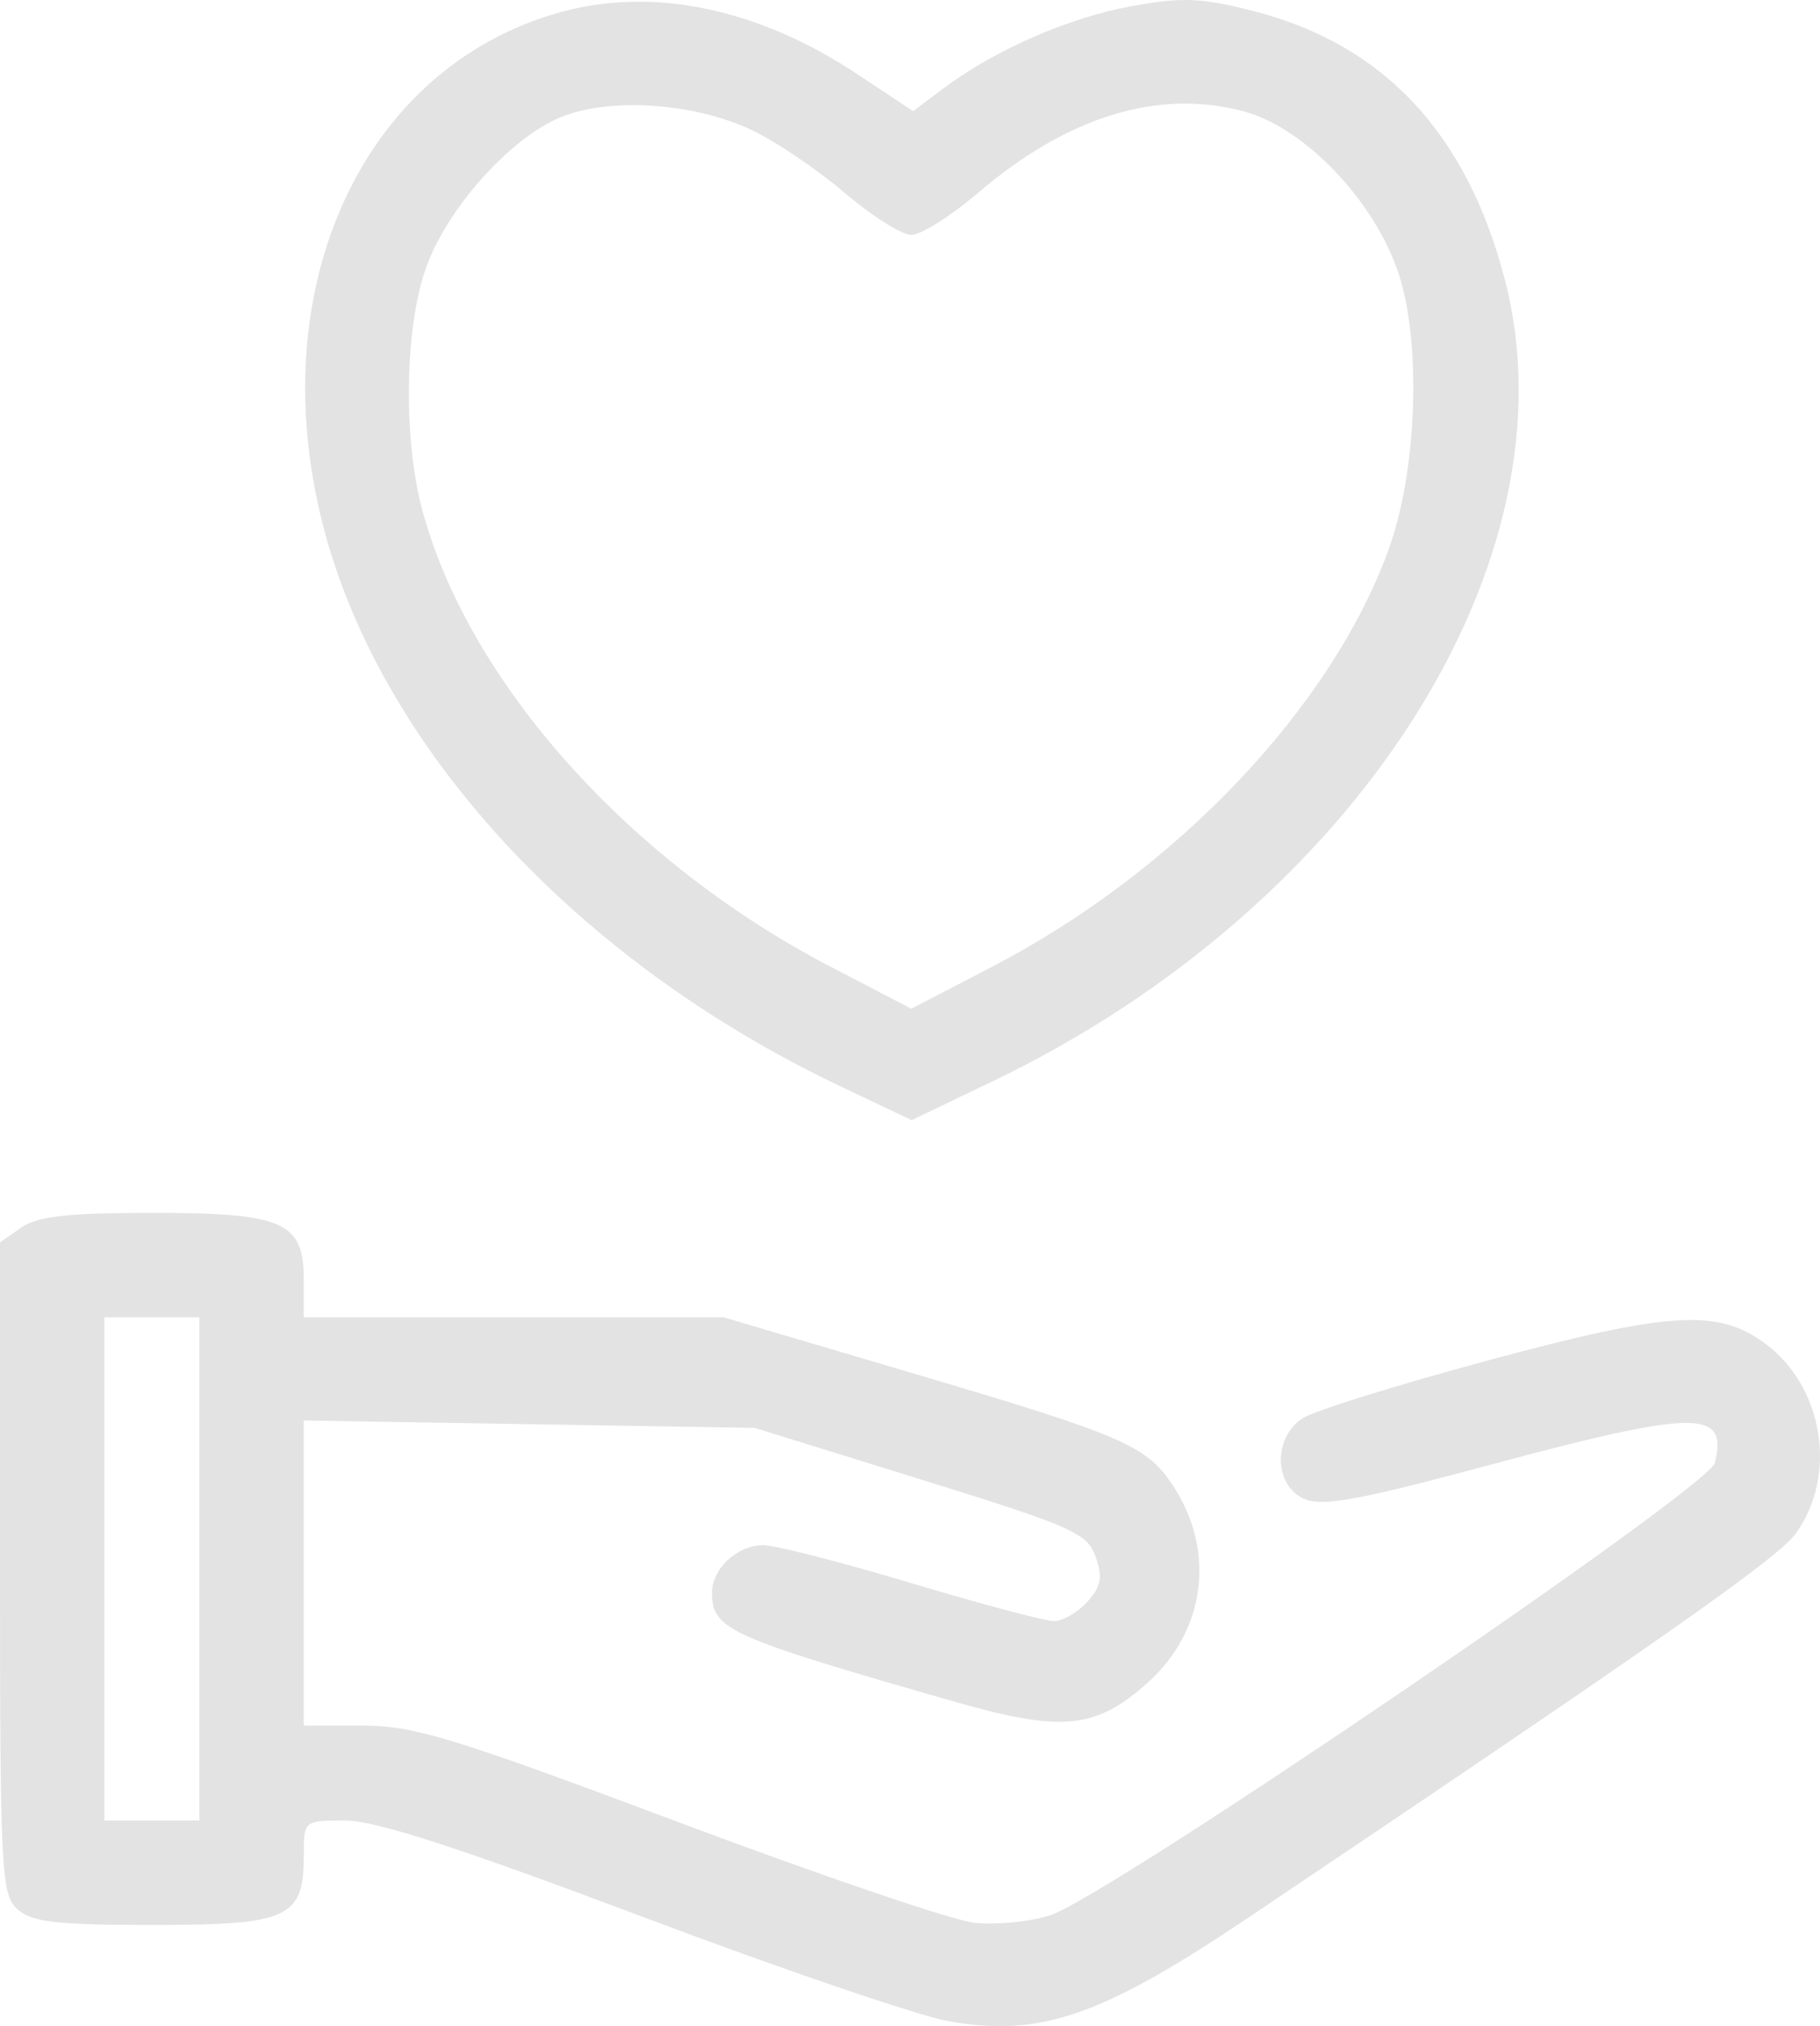 <?xml version="1.0" encoding="UTF-8"?> <svg xmlns="http://www.w3.org/2000/svg" width="62" height="69" viewBox="0 0 62 69" fill="none"> <path fill-rule="evenodd" clip-rule="evenodd" d="M19.081 0.418C12.38 2.279 8.92 9.745 10.996 17.862C12.938 25.453 19.64 32.725 28.628 36.992L31.056 38.146L33.821 36.819C46.208 30.877 53.751 19.069 51.262 9.517C49.963 4.528 47.133 1.51 42.69 0.374C40.914 -0.08 40.267 -0.105 38.524 0.215C36.377 0.61 33.879 1.705 32.127 3.019L31.105 3.785L29.216 2.532C25.829 0.284 22.25 -0.463 19.081 0.418ZM25.59 4.42C26.408 4.805 27.837 5.767 28.765 6.56C29.694 7.352 30.72 8 31.047 8C31.374 8 32.4 7.352 33.328 6.56C36.372 3.962 39.457 3.016 42.366 3.791C44.468 4.35 46.887 6.908 47.672 9.403C48.427 11.802 48.26 16.071 47.309 18.7C45.358 24.093 40.063 29.666 33.794 32.924L31.047 34.351L28.3 32.924C21.429 29.353 15.94 23.207 14.376 17.334C13.75 14.979 13.785 11.359 14.456 9.283C15.14 7.166 17.442 4.594 19.243 3.935C20.936 3.316 23.687 3.526 25.59 4.42ZM0.719 41.806L0 42.309V53.396C0 63.726 0.04 64.519 0.592 65.017C1.075 65.455 1.918 65.553 5.231 65.553C9.834 65.553 10.349 65.314 10.349 63.183C10.349 61.996 10.349 61.996 11.769 61.996C12.78 61.996 15.671 62.932 21.822 65.25C26.57 67.04 31.299 68.653 32.331 68.835C35.44 69.382 37.535 68.656 42.528 65.302C56.642 55.819 60.586 53.052 61.185 52.21C62.611 50.208 62.112 47.203 60.109 45.736C58.511 44.565 56.867 44.666 50.76 46.309C47.655 47.144 44.788 48.036 44.387 48.291C43.368 48.94 43.386 50.569 44.418 51.039C45.029 51.317 46.248 51.096 50.701 49.9C57.795 47.995 58.877 47.984 58.416 49.821C58.201 50.679 37.781 64.571 35.779 65.222C35.091 65.445 33.92 65.56 33.177 65.476C32.434 65.392 27.894 63.847 23.088 62.043C15.461 59.18 14.094 58.763 12.349 58.763H10.349V53.568V48.374L18.03 48.499L25.711 48.626L31.363 50.38C36.535 51.985 37.042 52.209 37.324 53.014C37.569 53.71 37.509 54.03 37.039 54.55C36.712 54.91 36.201 55.206 35.903 55.206C35.605 55.206 33.419 54.624 31.047 53.913C28.674 53.201 26.404 52.619 26.002 52.619C25.117 52.619 24.255 53.417 24.255 54.236C24.255 55.497 24.799 55.74 32.595 57.971C36.188 58.999 37.352 58.877 39.113 57.287C41.072 55.517 41.417 52.816 39.966 50.602C39.07 49.235 38.286 48.893 31.296 46.825L24.651 44.859H17.5H10.349V43.584C10.349 41.605 9.664 41.303 5.174 41.303C2.316 41.303 1.269 41.421 0.719 41.806ZM6.792 53.428V61.996H5.174H3.557V53.428V44.859H5.174H6.792V53.428Z" fill="#E3E3E3"></path> </svg> 